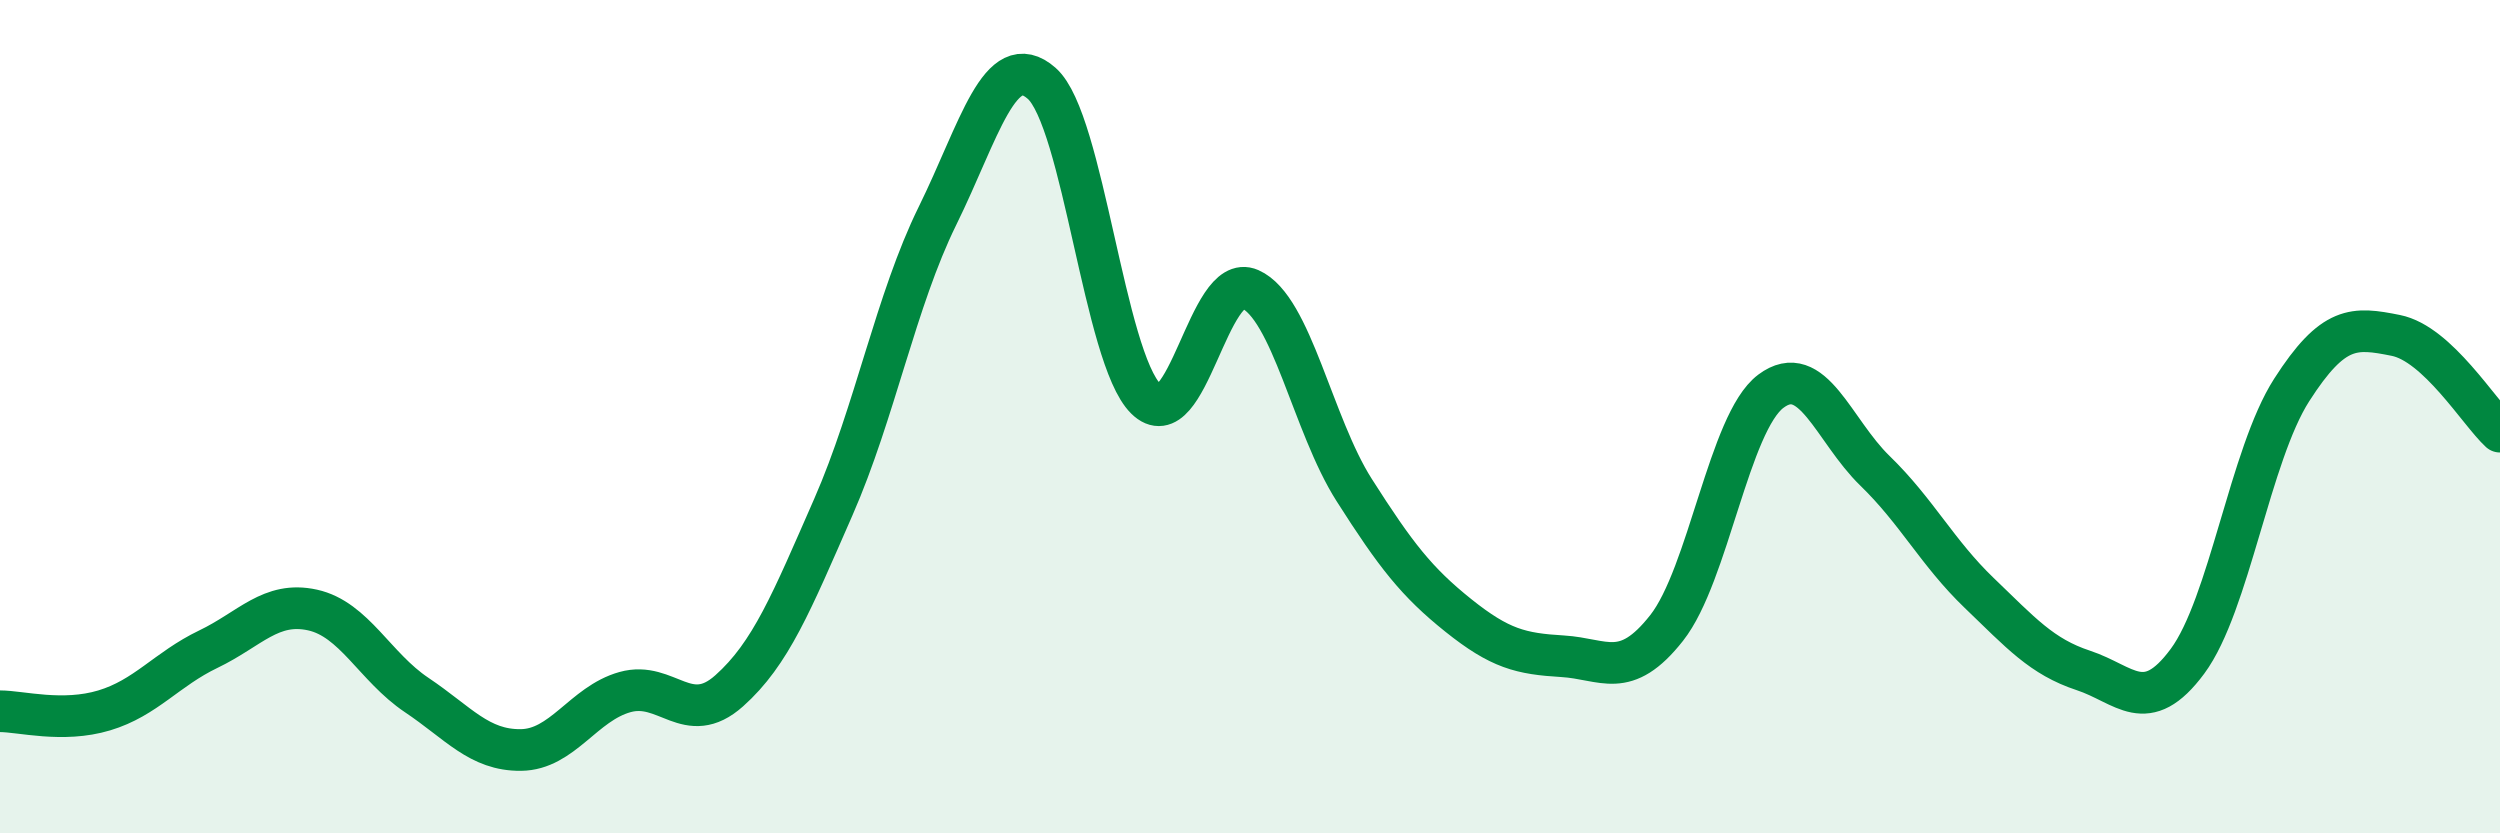 
    <svg width="60" height="20" viewBox="0 0 60 20" xmlns="http://www.w3.org/2000/svg">
      <path
        d="M 0,17.07 C 0.5,17.07 1.5,17.35 2.5,17.05 C 3.5,16.75 4,16.06 5,15.58 C 6,15.1 6.5,14.42 7.5,14.64 C 8.5,14.86 9,16.01 10,16.68 C 11,17.35 11.5,18.01 12.5,18 C 13.5,17.99 14,16.89 15,16.61 C 16,16.33 16.5,17.47 17.5,16.58 C 18.5,15.69 19,14.45 20,12.17 C 21,9.89 21.5,7.21 22.5,5.18 C 23.5,3.15 24,1.12 25,2 C 26,2.88 26.5,8.58 27.5,9.57 C 28.5,10.56 29,6.5 30,6.94 C 31,7.38 31.5,10.19 32.5,11.76 C 33.5,13.33 34,13.97 35,14.77 C 36,15.57 36.5,15.69 37.5,15.75 C 38.5,15.81 39,16.34 40,15.07 C 41,13.8 41.5,10.14 42.5,9.39 C 43.5,8.64 44,10.33 45,11.3 C 46,12.27 46.5,13.27 47.5,14.23 C 48.5,15.19 49,15.76 50,16.09 C 51,16.42 51.5,17.22 52.5,15.87 C 53.5,14.52 54,10.92 55,9.36 C 56,7.8 56.5,7.85 57.5,8.05 C 58.5,8.25 59.5,9.9 60,10.36L60 20L0 20Z"
        fill="#008740"
        opacity="0.1"
        stroke-linecap="round"
        stroke-linejoin="round"
      />
      <path
        d="M 0,17.07 C 0.5,17.07 1.5,17.35 2.5,17.05 C 3.5,16.75 4,16.06 5,15.58 C 6,15.1 6.5,14.42 7.5,14.64 C 8.5,14.86 9,16.01 10,16.68 C 11,17.35 11.5,18.01 12.5,18 C 13.5,17.99 14,16.89 15,16.61 C 16,16.33 16.5,17.47 17.5,16.58 C 18.5,15.69 19,14.45 20,12.17 C 21,9.89 21.5,7.21 22.5,5.18 C 23.5,3.15 24,1.12 25,2 C 26,2.88 26.5,8.58 27.5,9.57 C 28.5,10.56 29,6.5 30,6.94 C 31,7.38 31.5,10.19 32.5,11.76 C 33.5,13.33 34,13.97 35,14.77 C 36,15.57 36.5,15.69 37.5,15.75 C 38.5,15.81 39,16.34 40,15.07 C 41,13.8 41.5,10.14 42.5,9.39 C 43.5,8.64 44,10.33 45,11.3 C 46,12.27 46.5,13.27 47.5,14.23 C 48.5,15.19 49,15.76 50,16.09 C 51,16.42 51.5,17.22 52.5,15.87 C 53.5,14.52 54,10.92 55,9.36 C 56,7.8 56.5,7.85 57.5,8.05 C 58.5,8.25 59.5,9.9 60,10.36"
        stroke="#008740"
        stroke-width="1"
        fill="none"
        stroke-linecap="round"
        stroke-linejoin="round"
      />
    </svg>
  
